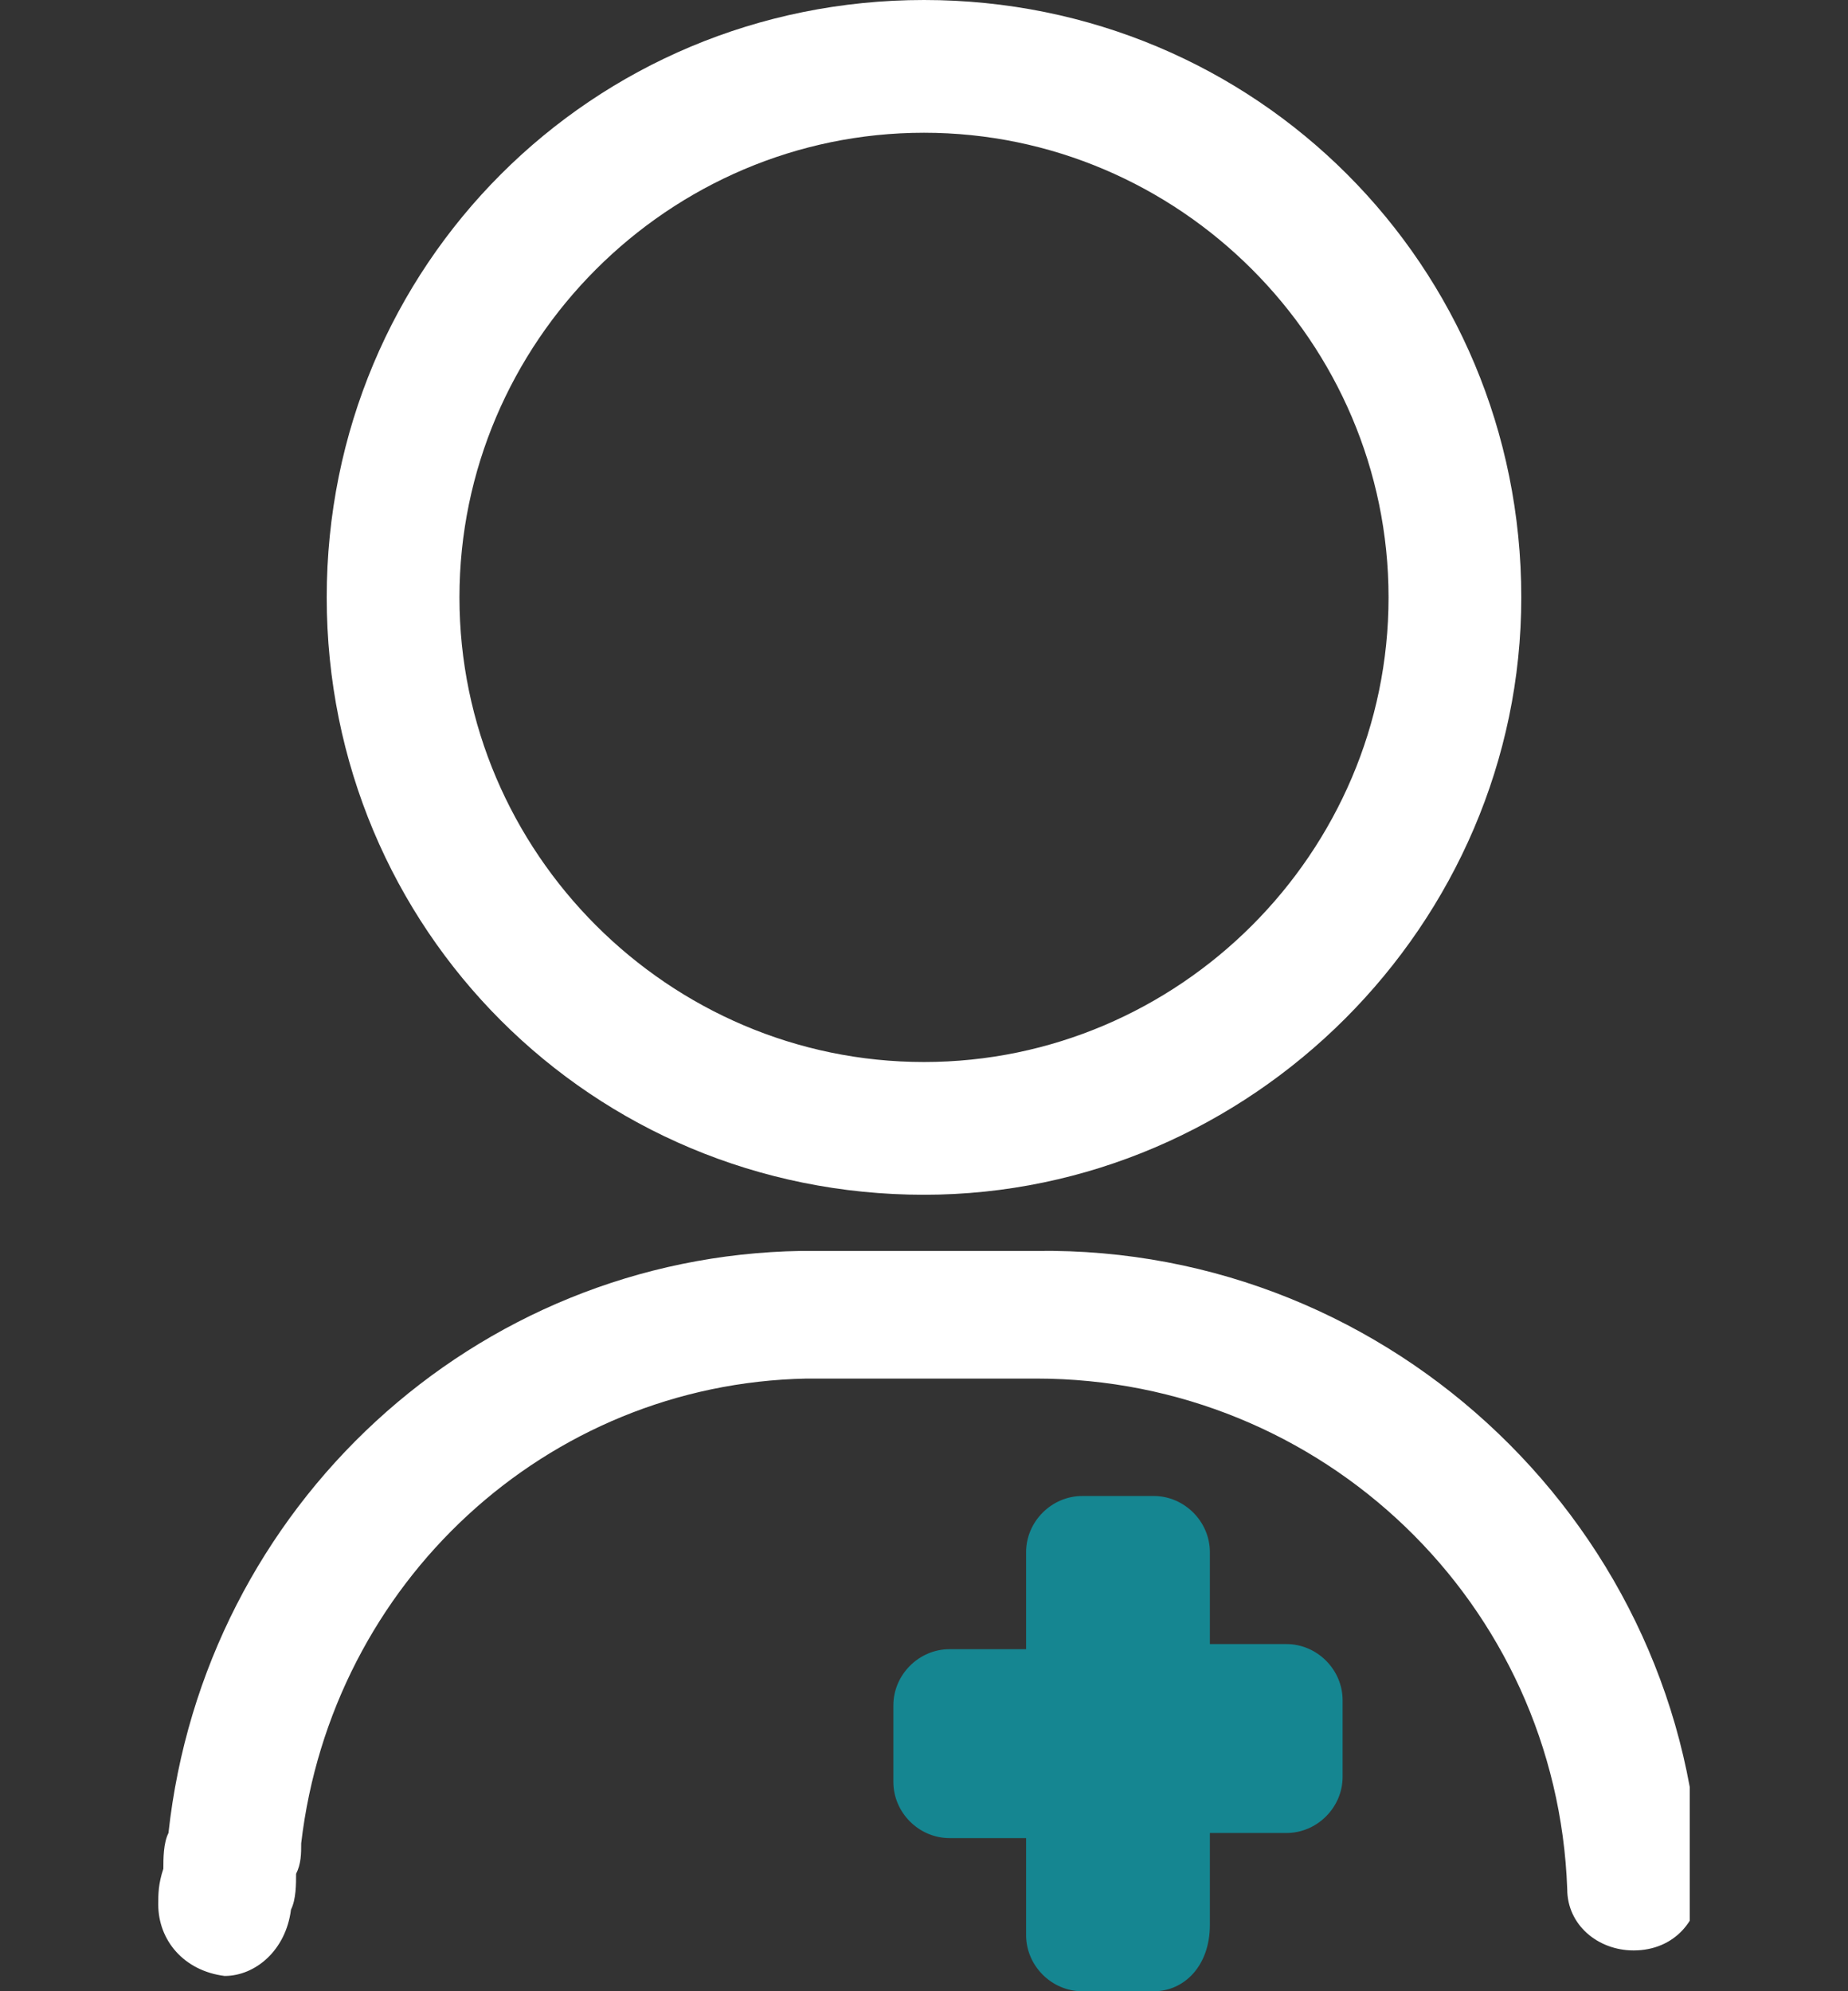 <?xml version="1.0" encoding="utf-8"?>
<!-- Generator: Adobe Illustrator 27.2.0, SVG Export Plug-In . SVG Version: 6.00 Build 0)  -->
<svg version="1.1" id="Camada_1" xmlns="http://www.w3.org/2000/svg" xmlns:xlink="http://www.w3.org/1999/xlink" x="0px" y="0px"
	 viewBox="0 0 36.2 39" style="enable-background:new 0 0 36.2 39;" xml:space="preserve">
<rect x="0" y="0" width="36.2" height="39" fill="#333333" stroke="none"/>
<style type="text/css">
	.st0{clip-path:url(#SVGID_00000016781185638306870330000003218946622693675415_);}
	.st1{fill:#FFFFFF;}
	.st2{fill:#158691;}
</style>
<g id="Grupo_249" transform="translate(0 0)">
	<g>
		<g>
			<defs>
				<rect id="SVGID_1_" x="3" width="30.1" height="39"/>
			</defs>
			<clipPath id="SVGID_00000165936812181583009620000014715810685600893574_">
				<use xlink:href="#SVGID_1_"  style="overflow:visible;"/>
			</clipPath>
			
				<g id="Grupo_248" transform="translate(0 0)" style="clip-path:url(#SVGID_00000165936812181583009620000014715810685600893574_);">
				<path id="Caminho_171" class="st1" d="M18.1,23.4c-6.5,0-11.7-5.2-11.7-11.7C6.4,5.2,11.6,0,18.1,0s11.7,5.2,11.7,11.7l0,0
					C29.8,18.1,24.5,23.4,18.1,23.4 M18.1,2.6c-5,0-9.1,4.1-9.1,9.1s4.1,9.1,9.1,9.1s9.1-4.1,9.1-9.1S23.1,2.6,18.1,2.6"/>
				<path id="Caminho_172" class="st1" d="M4.4,38.7L4.4,38.7c-0.8-0.1-1.3-0.7-1.3-1.4l0,0c0-0.2,0-0.4,0.1-0.7
					c0-0.2,0-0.5,0.1-0.7c0.7-6.4,6-11.3,12.4-11.4c1.4,0,2.9,0,4.6,0c7-0.1,12.8,5.5,13,12.4c0,0.7-0.5,1.3-1.3,1.3
					c-0.7,0-1.3-0.5-1.3-1.2c-0.2-5.6-4.8-10-10.4-10c-1.7,0-3.1,0-4.5,0c-5.1,0.1-9.3,4-9.9,9.1c0,0.2,0,0.4-0.1,0.6
					c0,0.2,0,0.5-0.1,0.7C5.6,38.2,5,38.7,4.4,38.7"/>
				<path id="Caminho_173" class="st2" d="M22.6,39h-1.4c-0.6,0-1.1-0.5-1.1-1.1V36h-1.5c-0.6,0-1.1-0.5-1.1-1.1v-1.5
					c0-0.6,0.5-1.1,1.1-1.1h1.5v-1.9c0-0.6,0.5-1.1,1.1-1.1h1.4c0.6,0,1.1,0.5,1.1,1.1v1.8h1.5c0.6,0,1.1,0.5,1.1,1.1v1.5
					c0,0.6-0.5,1.1-1.1,1.1h-1.5v1.8C23.7,38.5,23.2,39,22.6,39"/>
			</g>
		</g>
	</g>
</g>
</svg>
